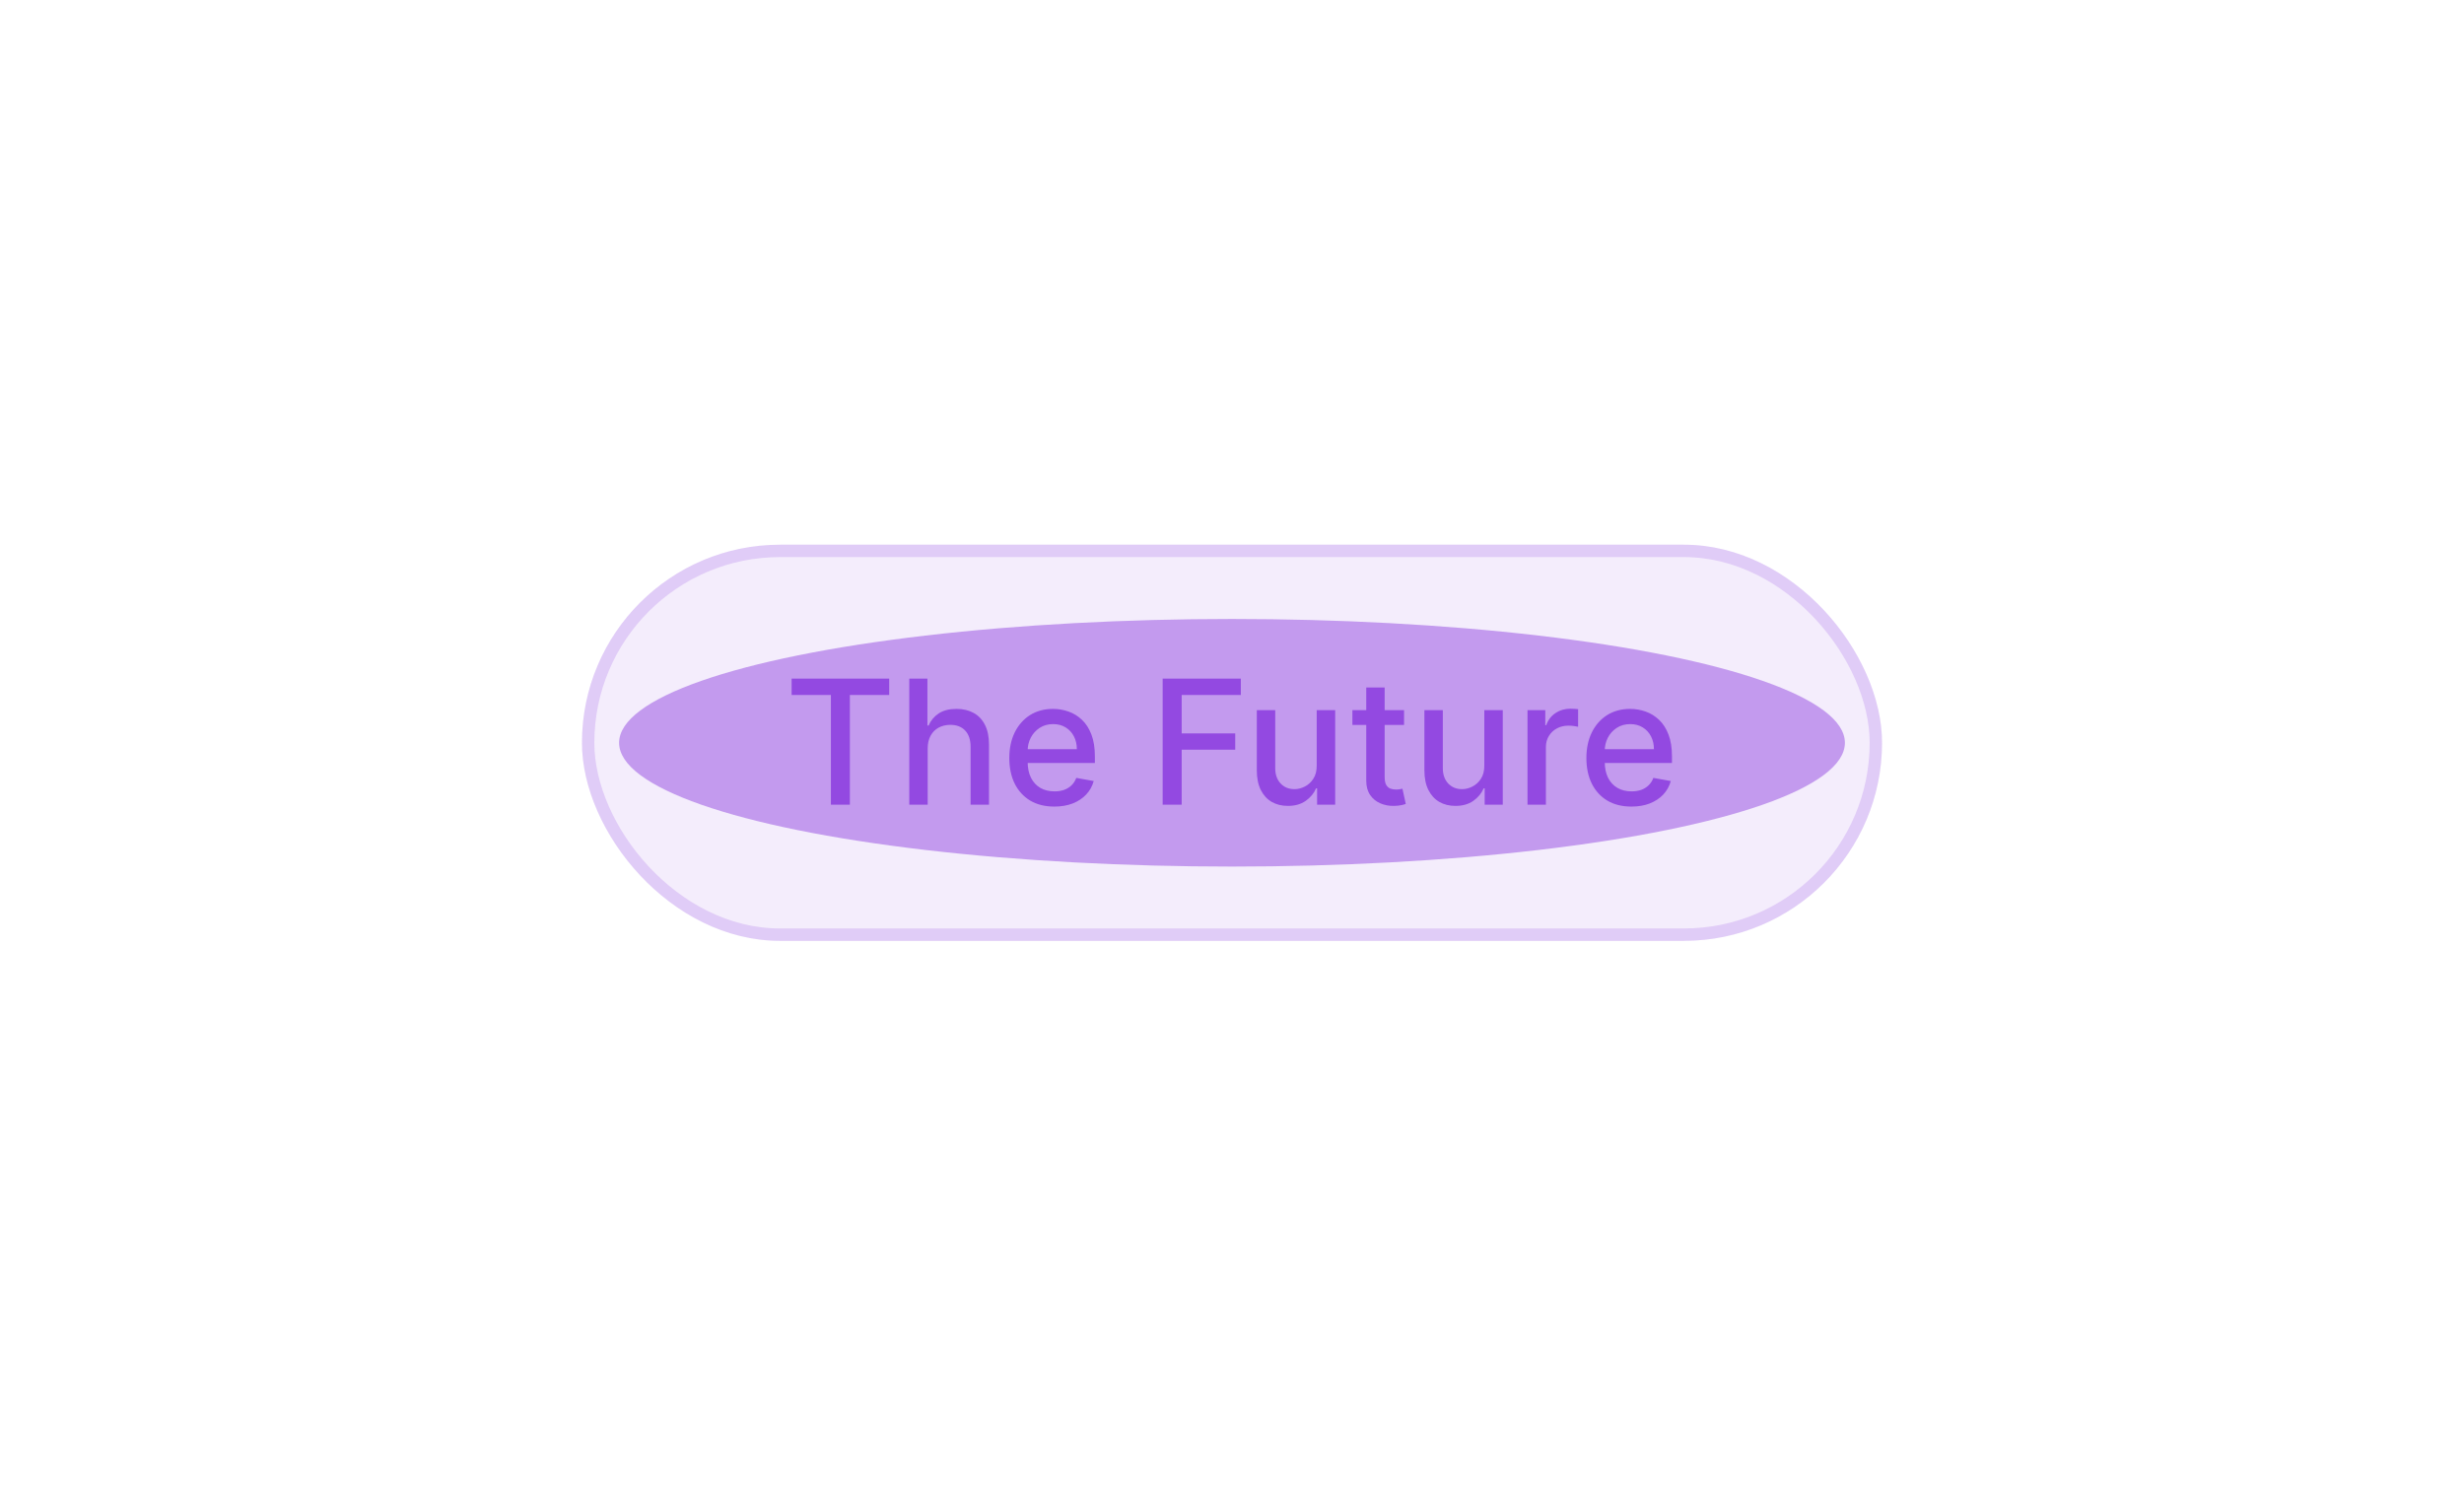 <svg width="199" height="120" viewBox="0 0 199 120" fill="none" xmlns="http://www.w3.org/2000/svg">
<rect x="47" y="44" width="105" height="32" rx="16" fill="#9349E1" fill-opacity="0.1"/>
<rect x="47.5" y="44.5" width="104" height="31" rx="15.5" stroke="#9349E1" stroke-opacity="0.2"/>
<g filter="url(#filter0_f_4750_288997)">
<ellipse cx="99.5" cy="60" rx="49.5" ry="10" fill="#9349E1" fill-opacity="0.5"/>
</g>
<path d="M63.934 56.141V54.818H71.814V56.141H68.637V65H67.106V56.141H63.934ZM74.922 60.466V65H73.436V54.818H74.902V58.606H74.997C75.176 58.196 75.449 57.869 75.817 57.627C76.185 57.385 76.666 57.264 77.259 57.264C77.783 57.264 78.24 57.372 78.631 57.587C79.025 57.803 79.331 58.124 79.546 58.552C79.765 58.976 79.874 59.506 79.874 60.143V65H78.388V60.322C78.388 59.762 78.243 59.327 77.955 59.019C77.667 58.708 77.266 58.552 76.752 58.552C76.4 58.552 76.086 58.626 75.807 58.776C75.532 58.925 75.315 59.144 75.156 59.432C75 59.717 74.922 60.062 74.922 60.466ZM85.149 65.154C84.397 65.154 83.749 64.993 83.205 64.672C82.665 64.347 82.247 63.891 81.952 63.305C81.66 62.715 81.515 62.024 81.515 61.231C81.515 60.449 81.66 59.76 81.952 59.163C82.247 58.567 82.658 58.101 83.185 57.766C83.715 57.432 84.335 57.264 85.044 57.264C85.475 57.264 85.893 57.336 86.297 57.478C86.702 57.62 87.065 57.844 87.386 58.149C87.708 58.454 87.961 58.85 88.147 59.337C88.332 59.821 88.425 60.41 88.425 61.102V61.629H82.355V60.516H86.969C86.969 60.124 86.889 59.778 86.73 59.477C86.571 59.172 86.347 58.931 86.059 58.756C85.774 58.58 85.439 58.492 85.054 58.492C84.637 58.492 84.272 58.595 83.961 58.8C83.652 59.003 83.414 59.268 83.245 59.596C83.079 59.921 82.996 60.274 82.996 60.655V61.525C82.996 62.035 83.086 62.469 83.265 62.827C83.447 63.185 83.701 63.459 84.025 63.648C84.35 63.833 84.73 63.926 85.164 63.926C85.445 63.926 85.702 63.886 85.934 63.807C86.166 63.724 86.367 63.601 86.536 63.439C86.705 63.276 86.834 63.076 86.924 62.837L88.331 63.091C88.218 63.505 88.016 63.868 87.724 64.18C87.436 64.488 87.073 64.728 86.635 64.901C86.201 65.07 85.706 65.154 85.149 65.154ZM93.899 65V54.818H100.213V56.141H95.435V59.243H99.76V60.56H95.435V65H93.899ZM106.342 61.833V57.364H107.833V65H106.371V63.678H106.292C106.116 64.085 105.834 64.425 105.447 64.697C105.062 64.965 104.583 65.099 104.01 65.099C103.519 65.099 103.085 64.992 102.707 64.776C102.333 64.558 102.038 64.234 101.822 63.807C101.61 63.379 101.504 62.851 101.504 62.221V57.364H102.991V62.042C102.991 62.562 103.135 62.977 103.423 63.285C103.712 63.593 104.086 63.747 104.547 63.747C104.825 63.747 105.102 63.678 105.377 63.538C105.655 63.399 105.886 63.189 106.068 62.907C106.254 62.625 106.345 62.267 106.342 61.833ZM113.395 57.364V58.557H109.224V57.364H113.395ZM110.342 55.534H111.829V62.758C111.829 63.046 111.872 63.263 111.958 63.409C112.044 63.552 112.155 63.649 112.291 63.702C112.43 63.752 112.581 63.777 112.744 63.777C112.863 63.777 112.967 63.769 113.057 63.752C113.146 63.736 113.216 63.722 113.266 63.712L113.534 64.94C113.448 64.974 113.325 65.007 113.166 65.04C113.007 65.076 112.808 65.096 112.57 65.099C112.179 65.106 111.814 65.037 111.476 64.891C111.138 64.745 110.864 64.519 110.656 64.215C110.447 63.91 110.342 63.527 110.342 63.066V55.534ZM119.877 61.833V57.364H121.368V65H119.907V63.678H119.827C119.651 64.085 119.37 64.425 118.982 64.697C118.597 64.965 118.118 65.099 117.545 65.099C117.054 65.099 116.62 64.992 116.242 64.776C115.868 64.558 115.573 64.234 115.358 63.807C115.145 63.379 115.039 62.851 115.039 62.221V57.364H116.526V62.042C116.526 62.562 116.67 62.977 116.958 63.285C117.247 63.593 117.621 63.747 118.082 63.747C118.36 63.747 118.637 63.678 118.912 63.538C119.191 63.399 119.421 63.189 119.603 62.907C119.789 62.625 119.88 62.267 119.877 61.833ZM123.366 65V57.364H124.802V58.577H124.882C125.021 58.166 125.266 57.843 125.618 57.607C125.972 57.369 126.373 57.249 126.821 57.249C126.914 57.249 127.023 57.253 127.149 57.259C127.278 57.266 127.379 57.274 127.452 57.284V58.706C127.392 58.689 127.286 58.671 127.134 58.651C126.982 58.628 126.829 58.617 126.677 58.617C126.325 58.617 126.012 58.691 125.737 58.84C125.465 58.986 125.25 59.19 125.091 59.452C124.932 59.71 124.852 60.005 124.852 60.337V65H123.366ZM131.756 65.154C131.004 65.154 130.356 64.993 129.812 64.672C129.272 64.347 128.855 63.891 128.56 63.305C128.268 62.715 128.122 62.024 128.122 61.231C128.122 60.449 128.268 59.76 128.56 59.163C128.855 58.567 129.266 58.101 129.793 57.766C130.323 57.432 130.943 57.264 131.652 57.264C132.083 57.264 132.5 57.336 132.905 57.478C133.309 57.62 133.672 57.844 133.994 58.149C134.315 58.454 134.569 58.85 134.754 59.337C134.94 59.821 135.033 60.41 135.033 61.102V61.629H128.962V60.516H133.576C133.576 60.124 133.496 59.778 133.337 59.477C133.178 59.172 132.954 58.931 132.666 58.756C132.381 58.58 132.046 58.492 131.662 58.492C131.244 58.492 130.88 58.595 130.568 58.8C130.26 59.003 130.021 59.268 129.852 59.596C129.686 59.921 129.604 60.274 129.604 60.655V61.525C129.604 62.035 129.693 62.469 129.872 62.827C130.054 63.185 130.308 63.459 130.633 63.648C130.958 63.833 131.337 63.926 131.771 63.926C132.053 63.926 132.31 63.886 132.542 63.807C132.774 63.724 132.974 63.601 133.143 63.439C133.312 63.276 133.442 63.076 133.531 62.837L134.938 63.091C134.825 63.505 134.623 63.868 134.332 64.18C134.043 64.488 133.68 64.728 133.243 64.901C132.809 65.07 132.313 65.154 131.756 65.154Z" fill="#9349E1"/>
<defs>
<filter id="filter0_f_4750_288997" x="0" y="0" width="199" height="120" filterUnits="userSpaceOnUse" color-interpolation-filters="sRGB">
<feFlood flood-opacity="0" result="BackgroundImageFix"/>
<feBlend mode="normal" in="SourceGraphic" in2="BackgroundImageFix" result="shape"/>
<feGaussianBlur stdDeviation="25" result="effect1_foregroundBlur_4750_288997"/>
</filter>
</defs>
</svg>

